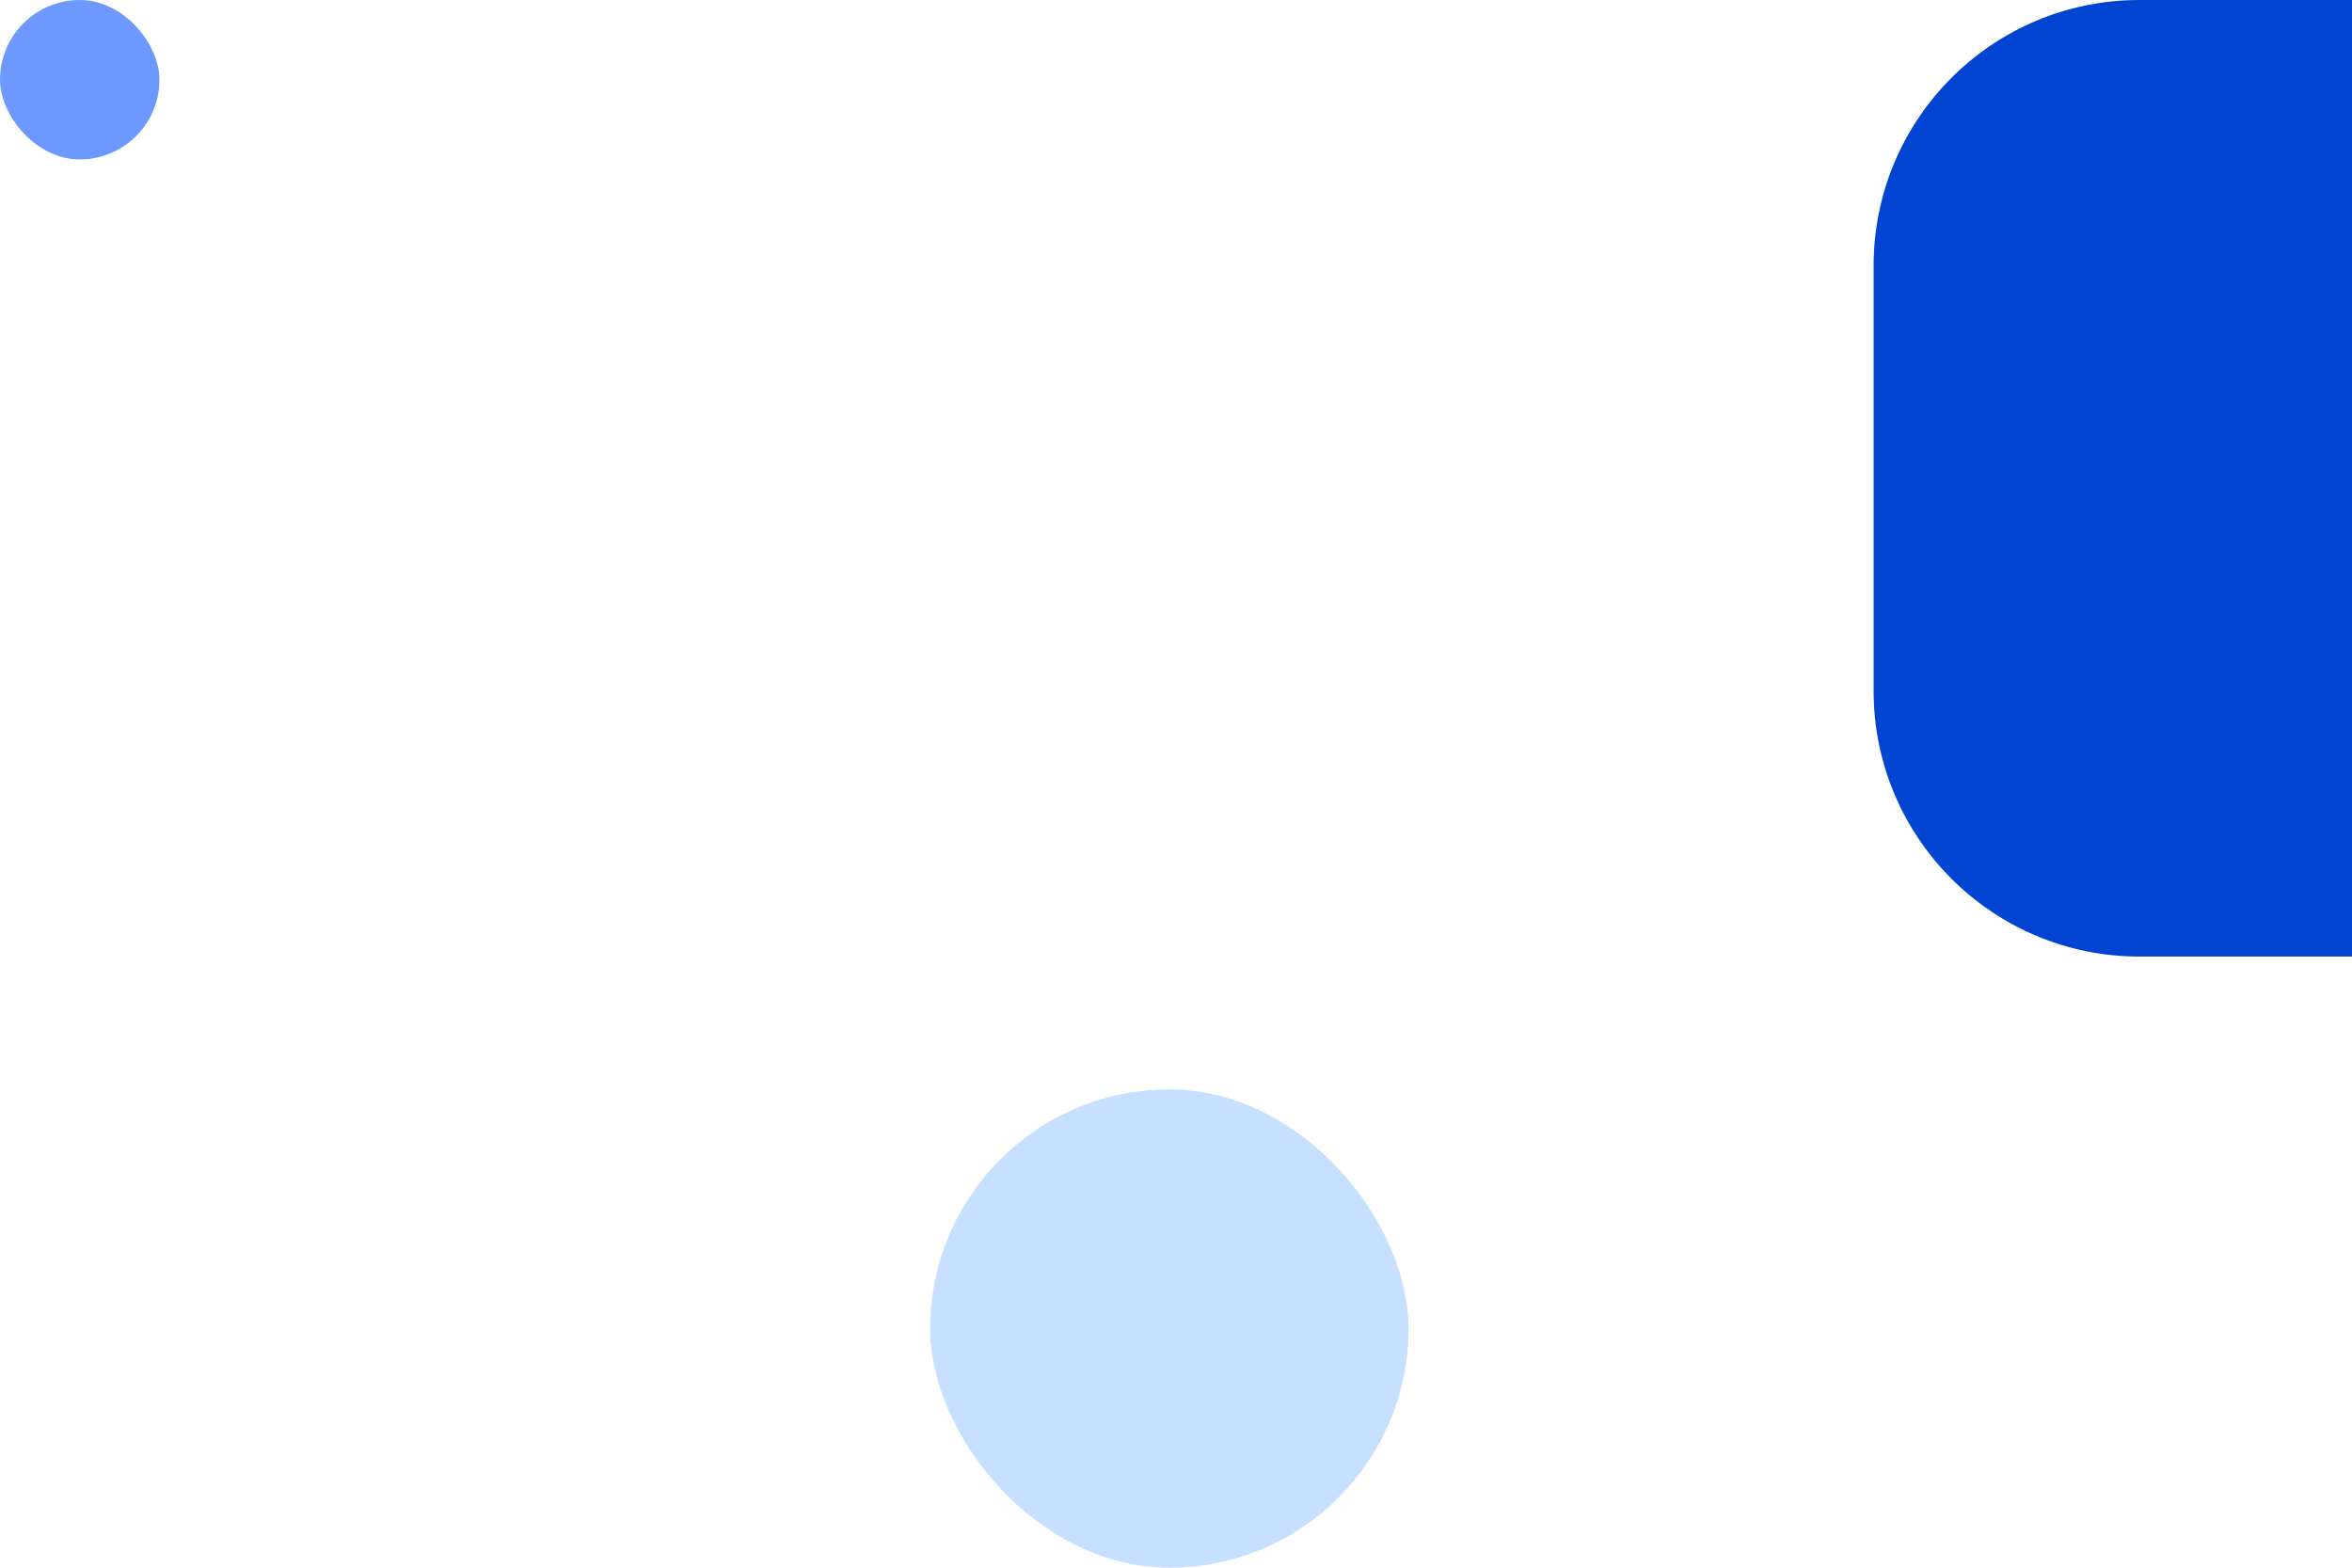 <svg width="354" height="236" viewBox="0 0 354 236" fill="none" xmlns="http://www.w3.org/2000/svg">
<rect width="24" height="24" rx="12" fill="#6D98FF"/>
<rect x="140" y="164" width="72" height="72" rx="36" fill="#C8E0FF"/>
<path d="M282 40C282 17.909 299.909 0 322 0H386C408.091 0 426 17.909 426 40V104C426 126.091 408.091 144 386 144H322C299.909 144 282 126.091 282 104V40Z" fill="#0044D1"/>
</svg>
